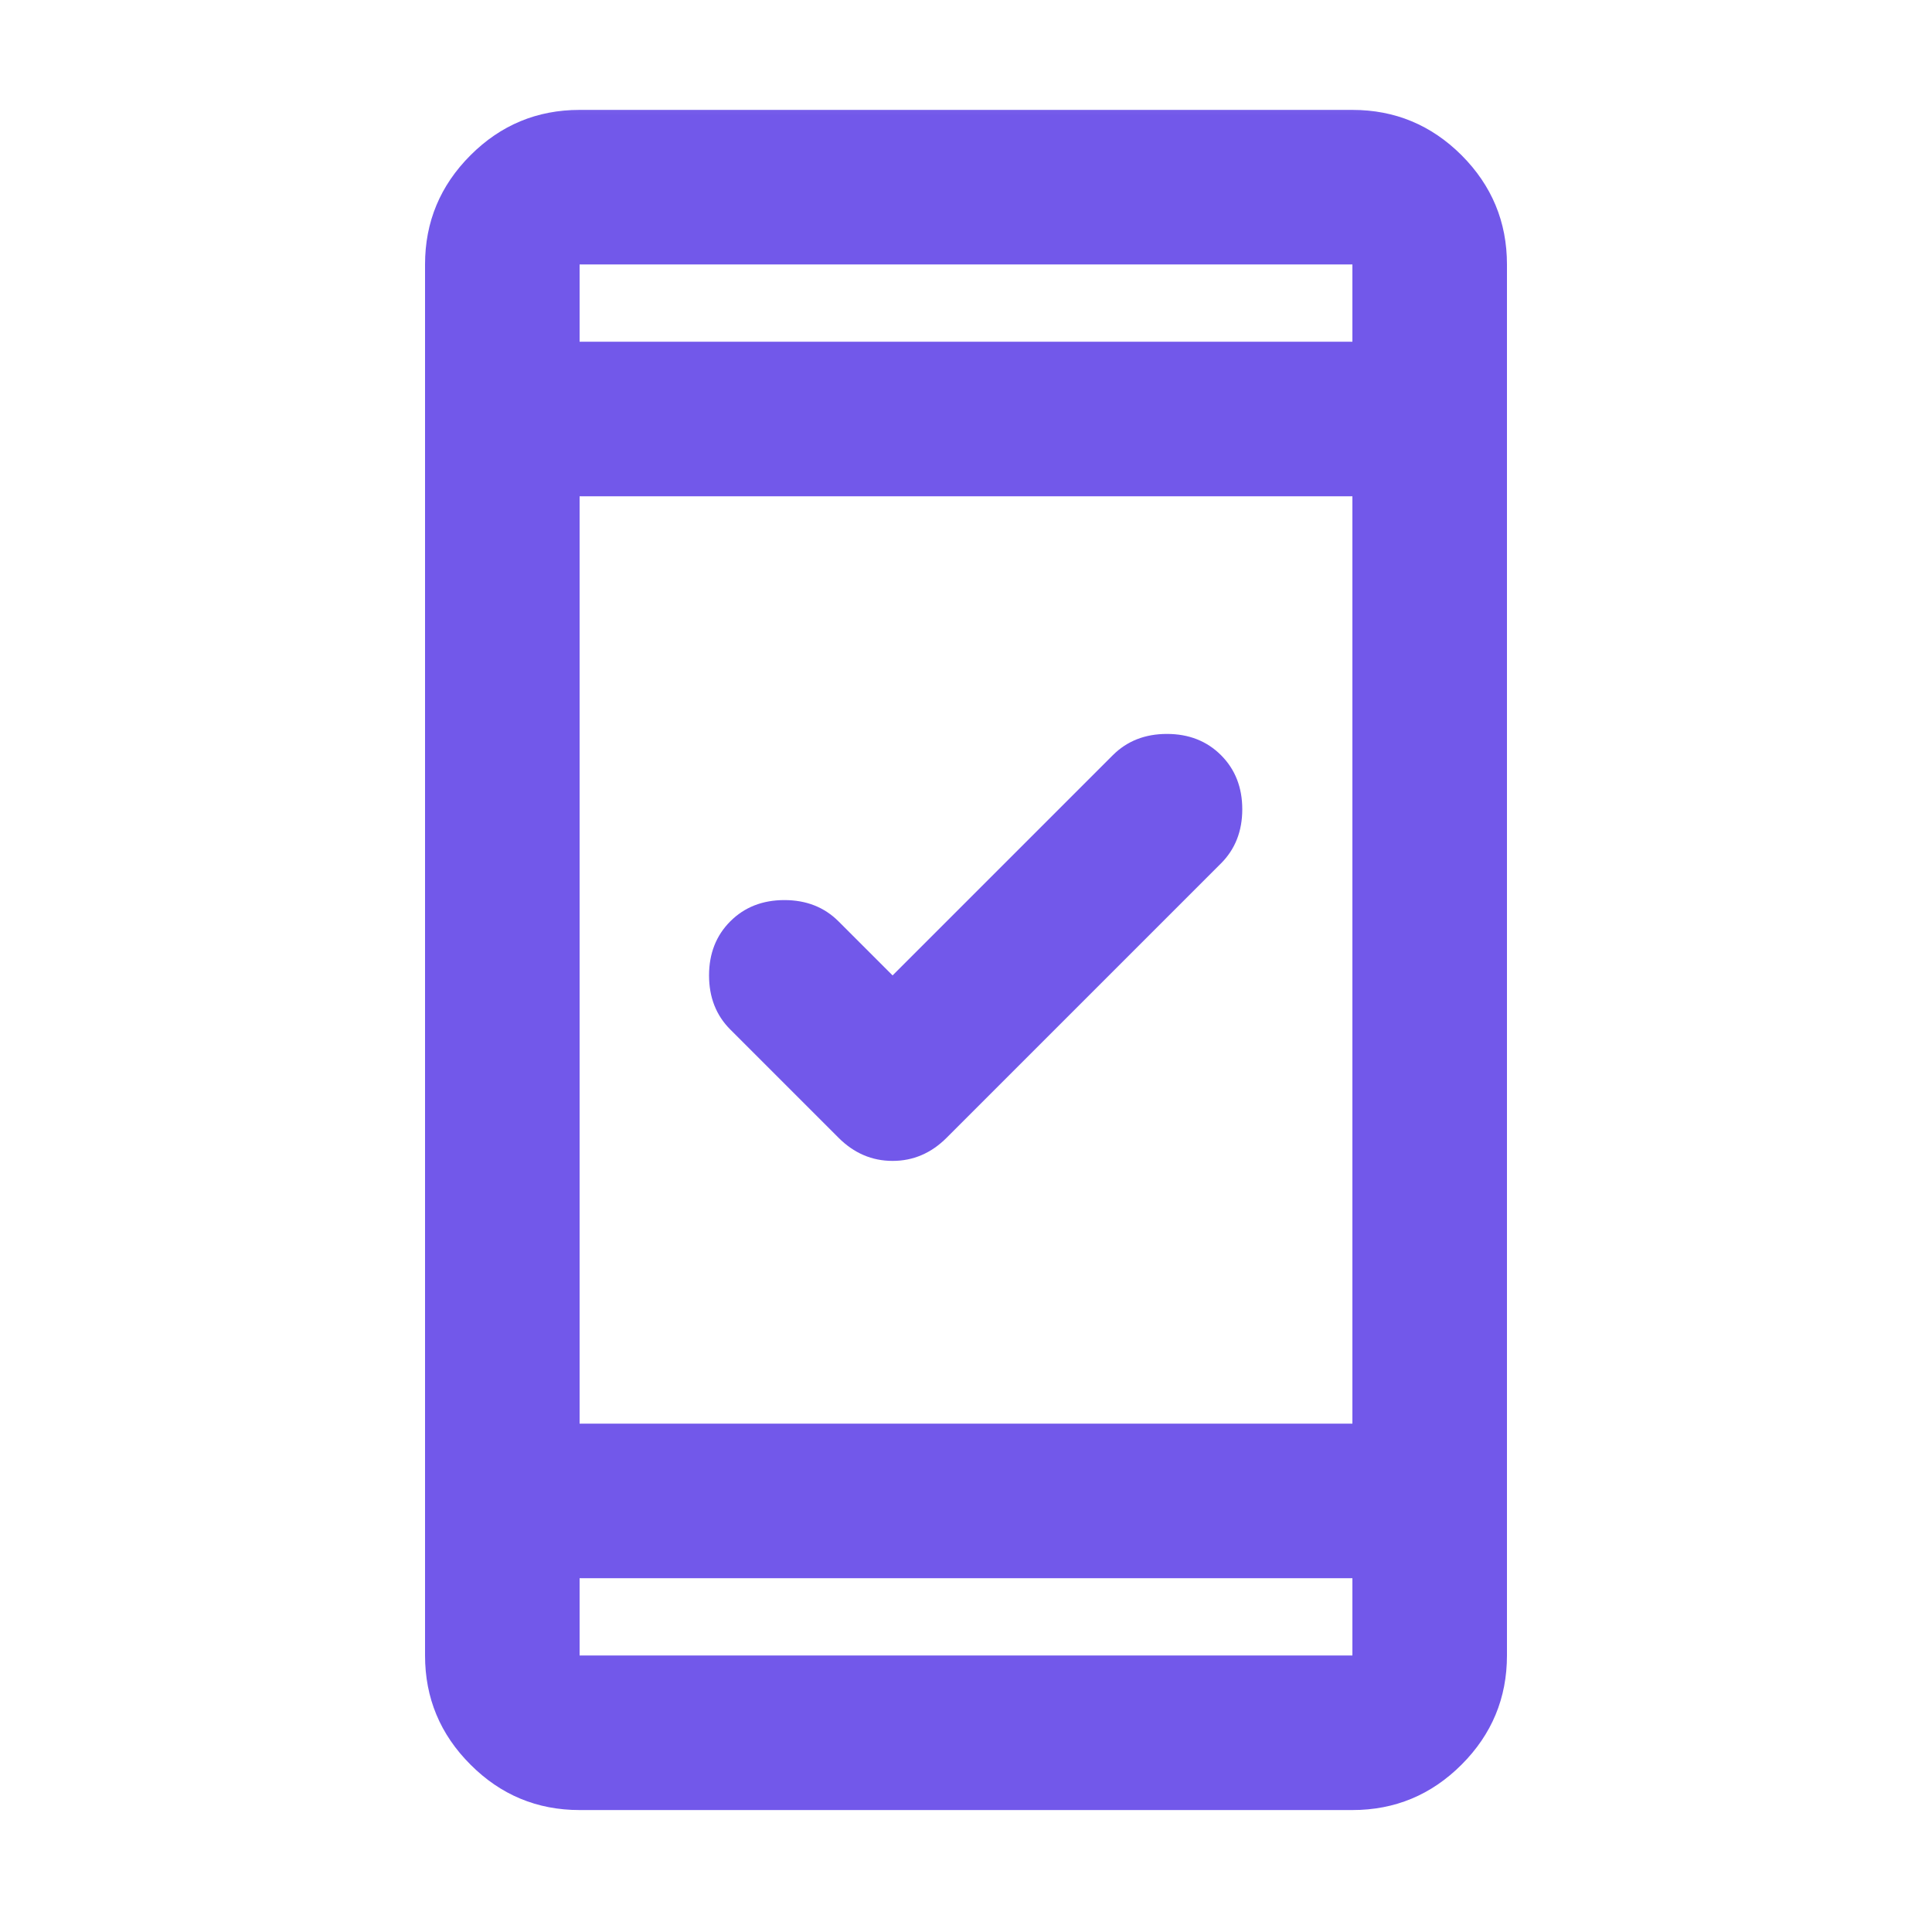 <svg width="25" height="25" viewBox="0 0 25 25" fill="none" xmlns="http://www.w3.org/2000/svg">
<mask id="mask0_6018_2199" style="mask-type:alpha" maskUnits="userSpaceOnUse" x="0" y="0" width="25" height="25">
<path d="M24.5 0.422H0.5V24.422H24.5V0.422Z" fill="#D9D9D9"/>
</mask>
<g mask="url(#mask0_6018_2199)">
<path d="M11.55 12.622L14.4 9.772C14.583 9.589 14.817 9.497 15.1 9.497C15.383 9.497 15.617 9.589 15.8 9.772C15.983 9.955 16.075 10.189 16.075 10.472C16.075 10.755 15.983 10.989 15.8 11.172L12.25 14.722C12.05 14.922 11.817 15.022 11.55 15.022C11.283 15.022 11.05 14.922 10.85 14.722L9.45 13.322C9.267 13.139 9.175 12.905 9.175 12.622C9.175 12.339 9.267 12.105 9.45 11.922C9.633 11.739 9.867 11.647 10.15 11.647C10.433 11.647 10.667 11.739 10.85 11.922L11.55 12.622ZM7.5 23.422C6.95 23.422 6.479 23.226 6.088 22.834C5.696 22.443 5.5 21.972 5.5 21.422V3.422C5.5 2.872 5.696 2.401 6.088 2.009C6.479 1.618 6.95 1.422 7.5 1.422H17.5C18.05 1.422 18.521 1.618 18.913 2.009C19.304 2.401 19.5 2.872 19.5 3.422V21.422C19.5 21.972 19.304 22.443 18.913 22.834C18.521 23.226 18.05 23.422 17.5 23.422H7.5ZM7.5 20.422V21.422H17.5V20.422H7.5ZM7.5 18.422H17.5V6.422H7.5V18.422ZM7.5 4.422H17.5V3.422H7.5V4.422Z" fill="#7258EA"/>
</g>
</svg>
